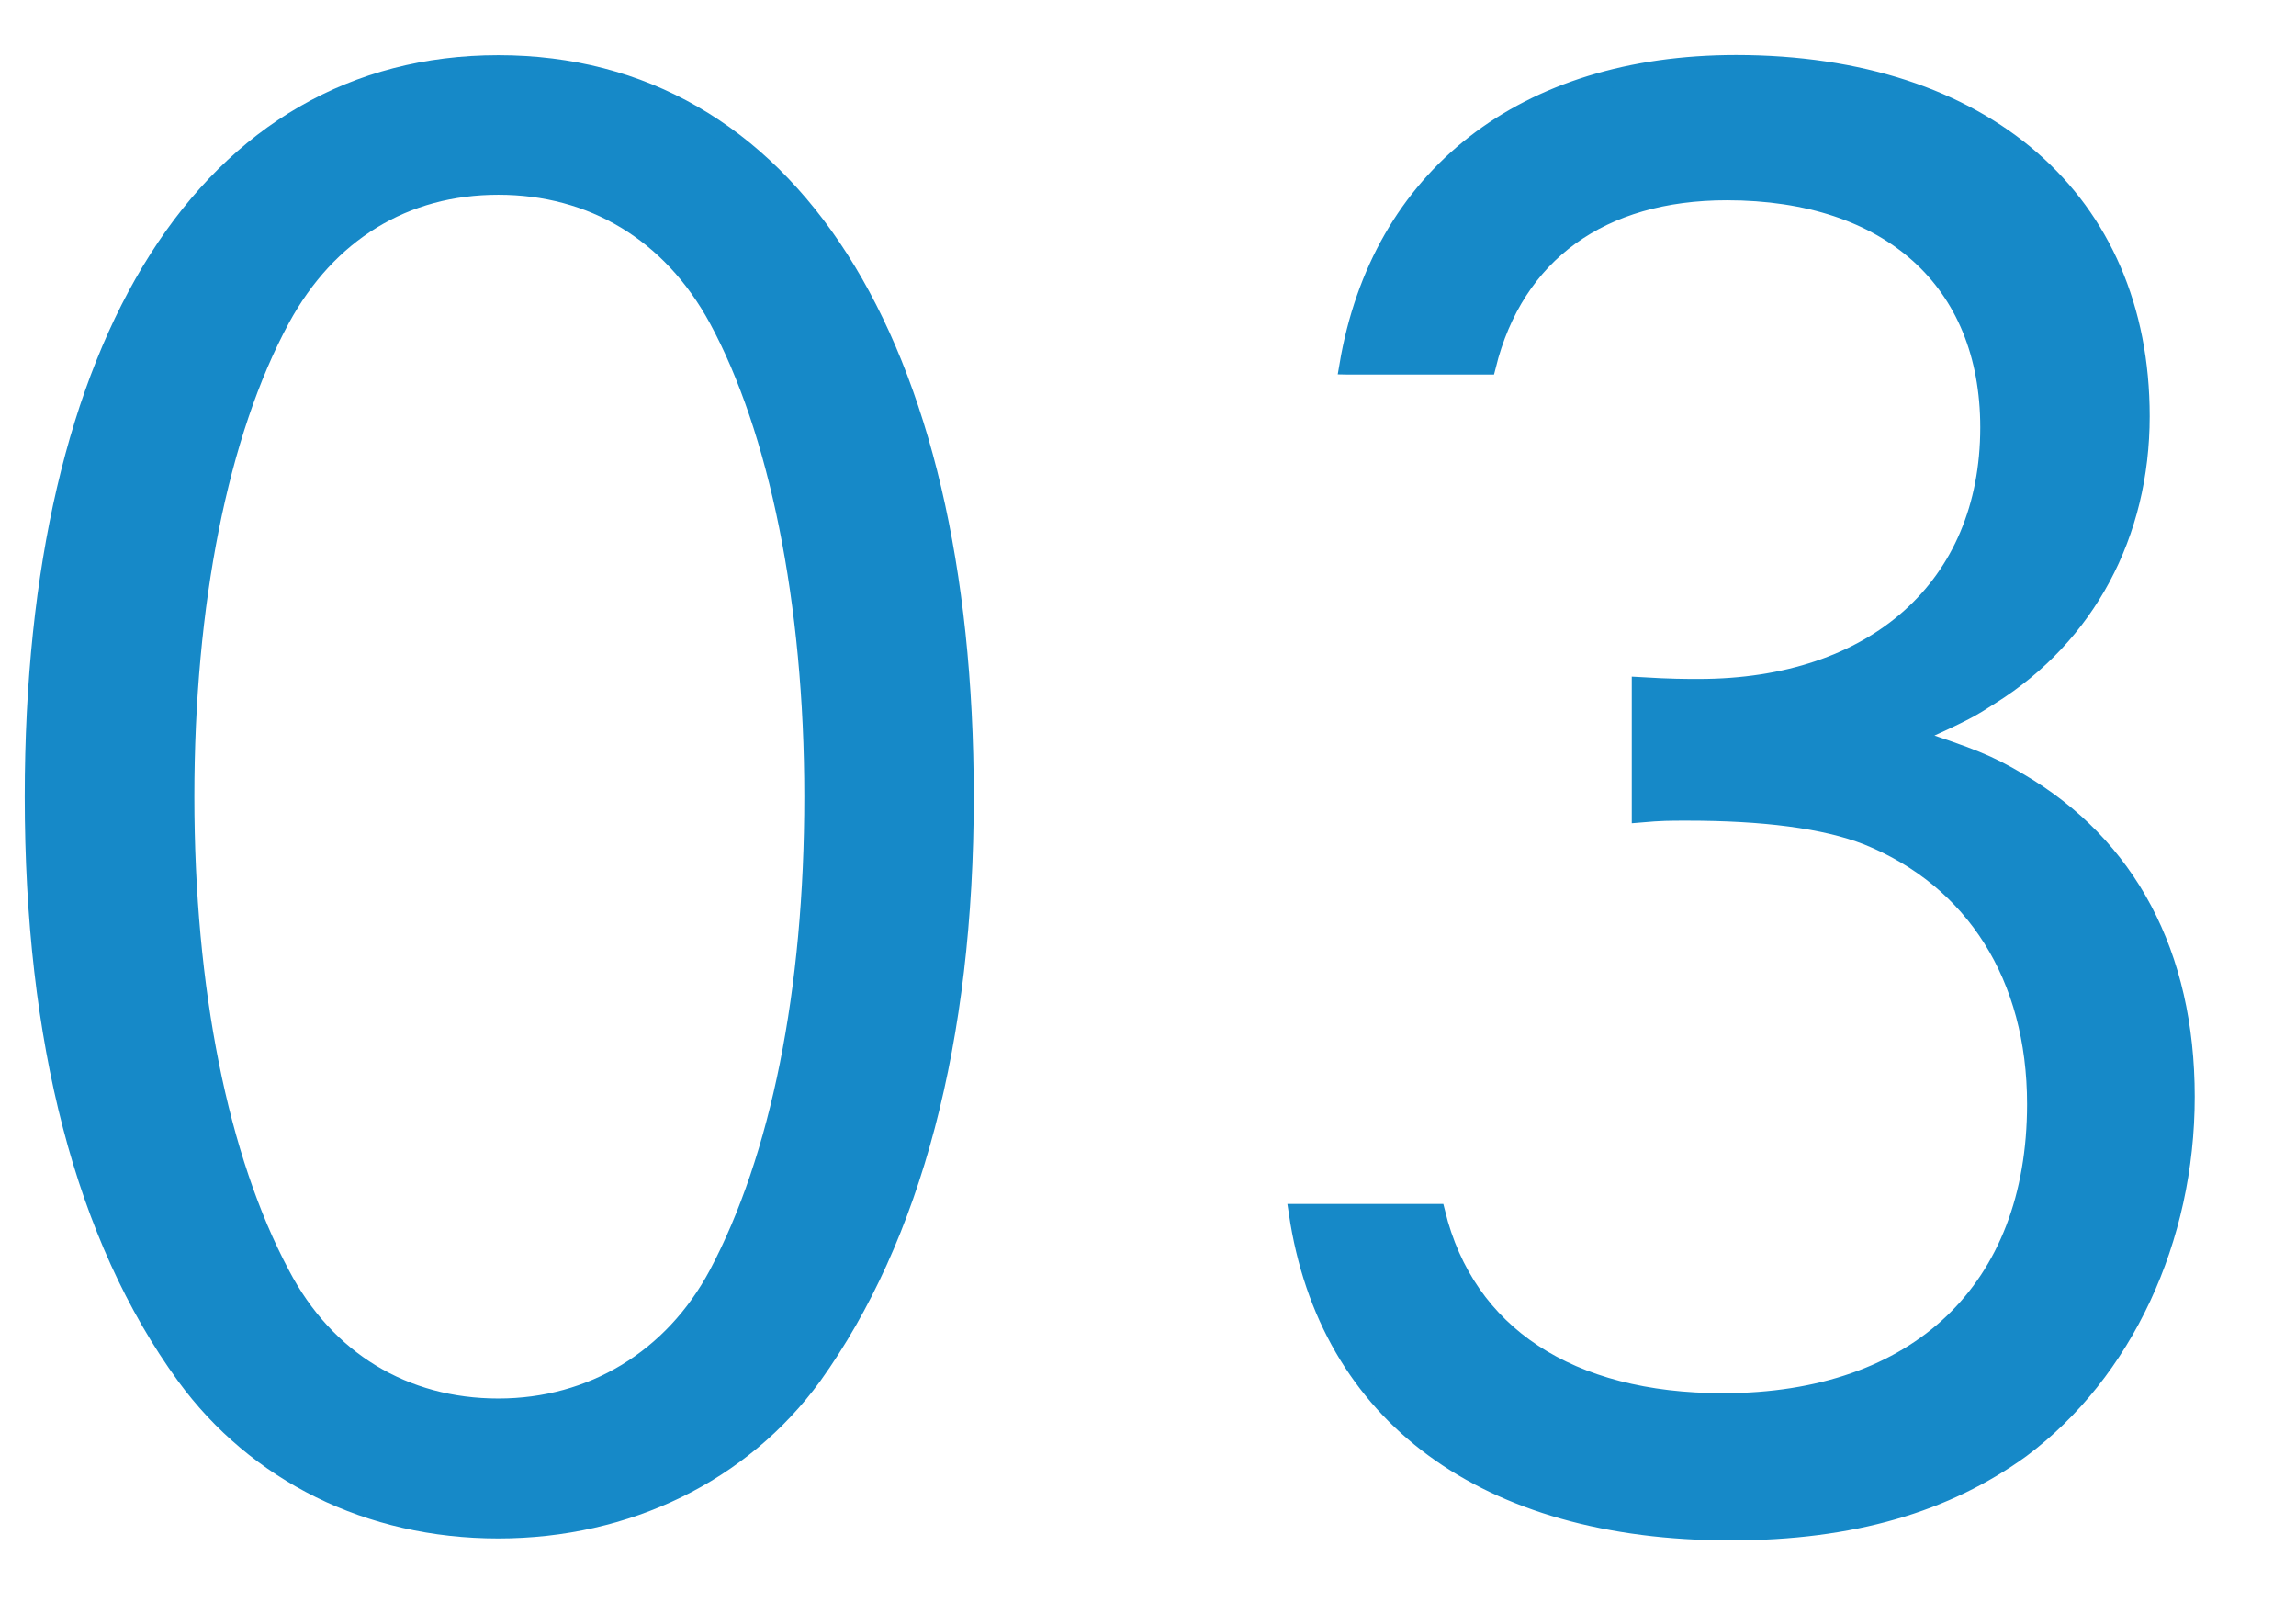 <?xml version="1.0" encoding="UTF-8"?><svg id="b" xmlns="http://www.w3.org/2000/svg" xmlns:xlink="http://www.w3.org/1999/xlink" viewBox="0 0 129 90"><defs><style>.e{fill:none;}.f{fill:#1689c8;stroke:#1689c8;stroke-miterlimit:10;}.g{clip-path:url(#d);}</style><clipPath id="d"><rect class="e" width="129" height="90"/></clipPath></defs><g id="c"><g class="g"><g><path class="f" d="M54.21,44.76c0,13.69-2.95,24.74-8.53,32.53-4,5.47-10.42,8.63-17.69,8.63s-13.58-3.16-17.58-8.63C4.73,69.49,1.89,58.44,1.89,44.76,1.89,19.07,11.79,3.6,28,3.6s26.21,15.47,26.21,41.16ZM15.79,17.91c-3.47,6.42-5.37,16-5.37,26.84s1.9,20.32,5.37,26.84c2.53,4.84,6.95,7.47,12.21,7.47s9.79-2.74,12.32-7.47c3.47-6.53,5.37-15.9,5.37-26.84s-2-20.63-5.37-26.84c-2.63-4.84-7.05-7.47-12.32-7.47s-9.58,2.63-12.21,7.47Z"/><path class="f" d="M75.75,20.54c1.79-10.63,9.9-16.95,21.79-16.95,13.9,0,22.74,7.68,22.74,19.79,0,6.63-3.05,12.32-8.42,15.69-1.16,.74-1.26,.84-4.53,2.32,3.47,1.16,4.32,1.47,6.11,2.53,6.11,3.58,9.37,9.69,9.37,17.69s-3.47,15.47-9.26,19.79c-4.21,3.05-9.47,4.63-16.32,4.63-13.79,0-22.63-6.53-24.32-17.9h7.79c1.68,6.84,7.47,10.63,16.11,10.63,10.95,0,17.58-6.32,17.58-16.74,0-7.16-3.47-12.63-9.47-15.05-2.42-.95-5.9-1.37-10.11-1.37-1.05,0-1.47,0-2.63,.1v-7.16c1.68,.1,2.53,.1,3.26,.1,9.9,0,16.32-5.68,16.32-14.63,0-8.21-5.58-13.26-14.74-13.26-7.05,0-11.9,3.47-13.47,9.79h-7.79Z"/></g></g></g></svg>